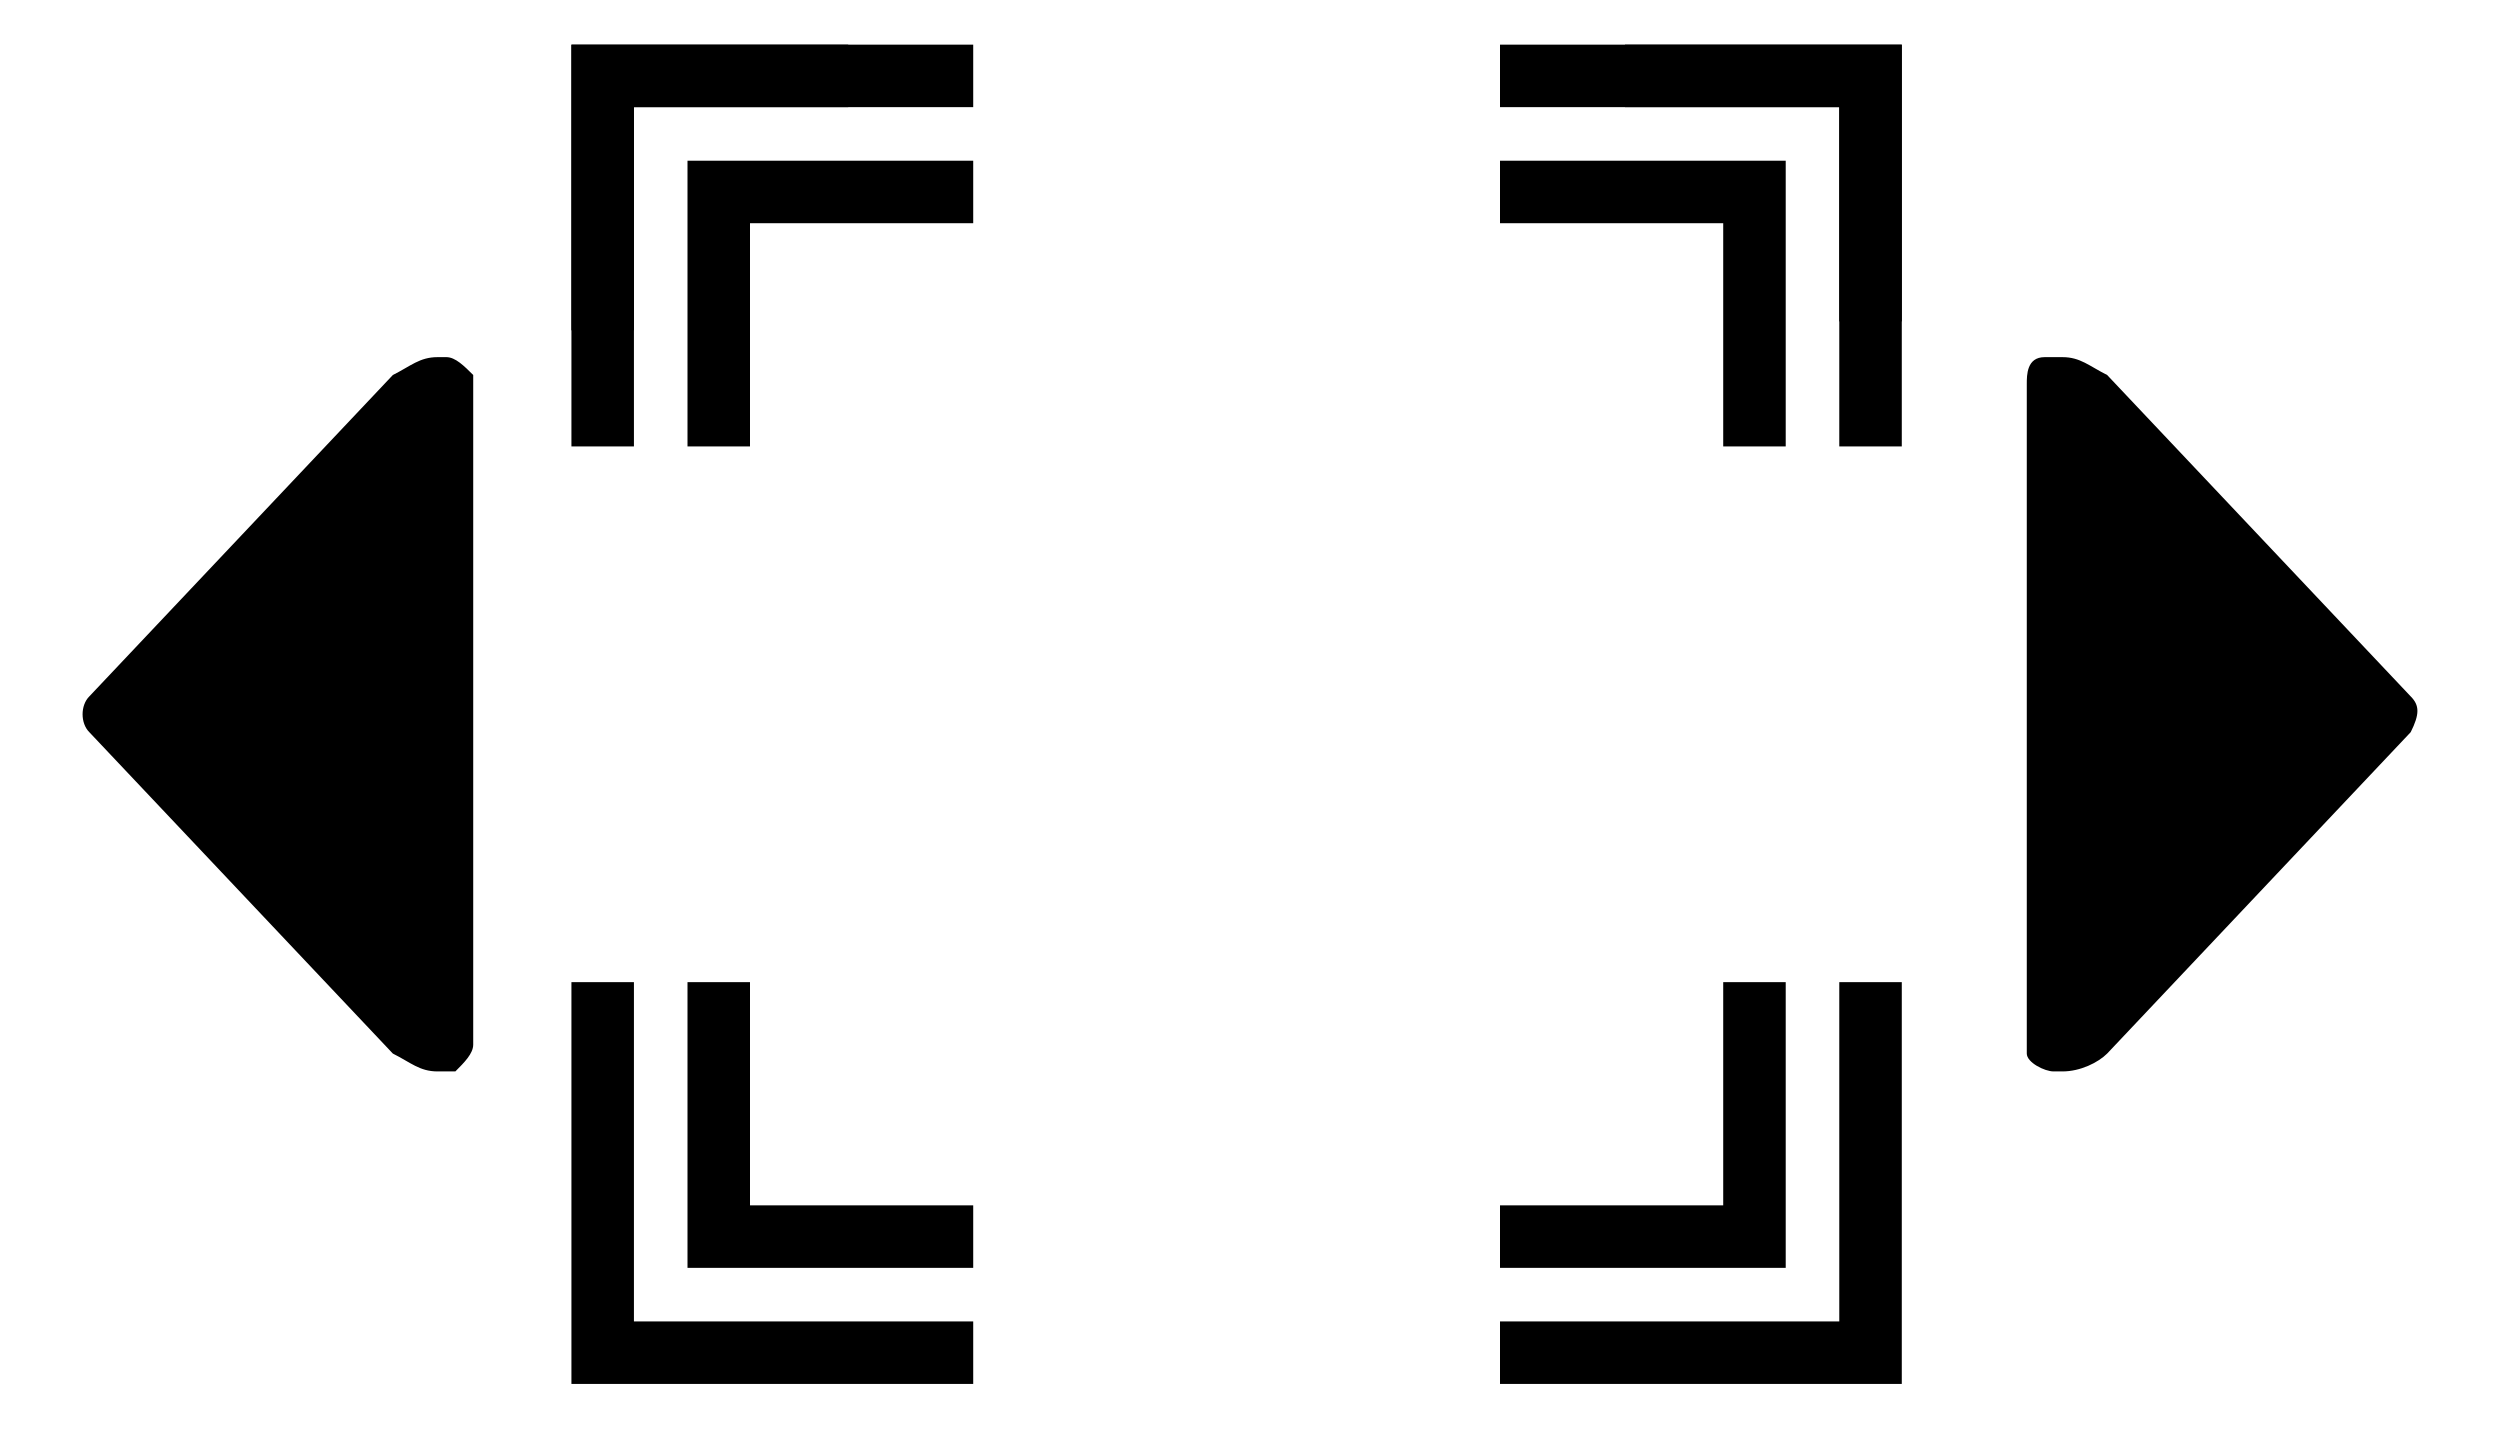<?xml version="1.0" encoding="utf-8"?>
<!-- Generator: Adobe Illustrator 21.1.0, SVG Export Plug-In . SVG Version: 6.00 Build 0)  -->
<svg version="1.1" id="レイヤー_1" xmlns="http://www.w3.org/2000/svg" xmlns:xlink="http://www.w3.org/1999/xlink" x="0px"
	 y="0px" width="28px" height="16px" viewBox="0 0 28 16" style="enable-background:new 0 0 28 16;" xml:space="preserve">
<style type="text/css">
	.st0{fill:none;}
</style>
<title>icon_af-frame-adjust</title>
<path d="M5.3,11.7c0,0.1-0.1,0.2-0.2,0.3c0,0-0.1,0-0.1,0H4.9c-0.2,0-0.3-0.1-0.5-0.2L1,8.2C0.9,8.1,0.9,7.9,1,7.8c0,0,0,0,0,0
	l3.4-3.6C4.6,4.1,4.7,4,4.9,4H5c0.1,0,0.2,0.1,0.3,0.2c0,0,0,0.1,0,0.1L5.3,11.7L5.3,11.7z M9.5,1.2H7.1v2.5H6.4V0.5h3.1V1.2z
	 M21.3,3.6h-0.7V1.2h-2.4V0.5h3.1L21.3,3.6L21.3,3.6z M27,8.2l-3.4,3.6c-0.1,0.1-0.3,0.2-0.5,0.2H23c-0.1,0-0.3-0.1-0.3-0.2
	c0,0,0,0,0-0.1V4.3c0-0.1,0-0.3,0.2-0.3c0,0,0.1,0,0.1,0h0.1c0.2,0,0.3,0.1,0.5,0.2L27,7.8C27.1,7.9,27.1,8,27,8.2
	C27,8.2,27,8.2,27,8.2z"/>
<rect y="0" class="st0" width="28" height="16"/>
<polygon points="10.9,1.2 7.1,1.2 7.1,5 6.4,5 6.4,0.5 10.9,0.5 "/>
<polygon points="10.9,2.5 8.4,2.5 8.4,5 7.7,5 7.7,1.8 10.9,1.8 "/>
<polygon points="16.8,0.5 21.3,0.5 21.3,5 20.6,5 20.6,1.2 16.8,1.2 "/>
<polygon points="16.8,1.8 20,1.8 20,5 19.3,5 19.3,2.5 16.8,2.5 "/>
<polygon points="10.9,15.5 6.4,15.5 6.4,11 7.1,11 7.1,14.8 10.9,14.8 "/>
<polygon points="10.9,14.2 7.7,14.2 7.7,11 8.4,11 8.4,13.5 10.9,13.5 "/>
<polygon points="16.8,14.8 20.6,14.8 20.6,11 21.3,11 21.3,15.5 16.8,15.5 "/>
<polygon points="16.8,13.5 19.3,13.5 19.3,11 20,11 20,14.2 16.8,14.2 "/>
</svg>
